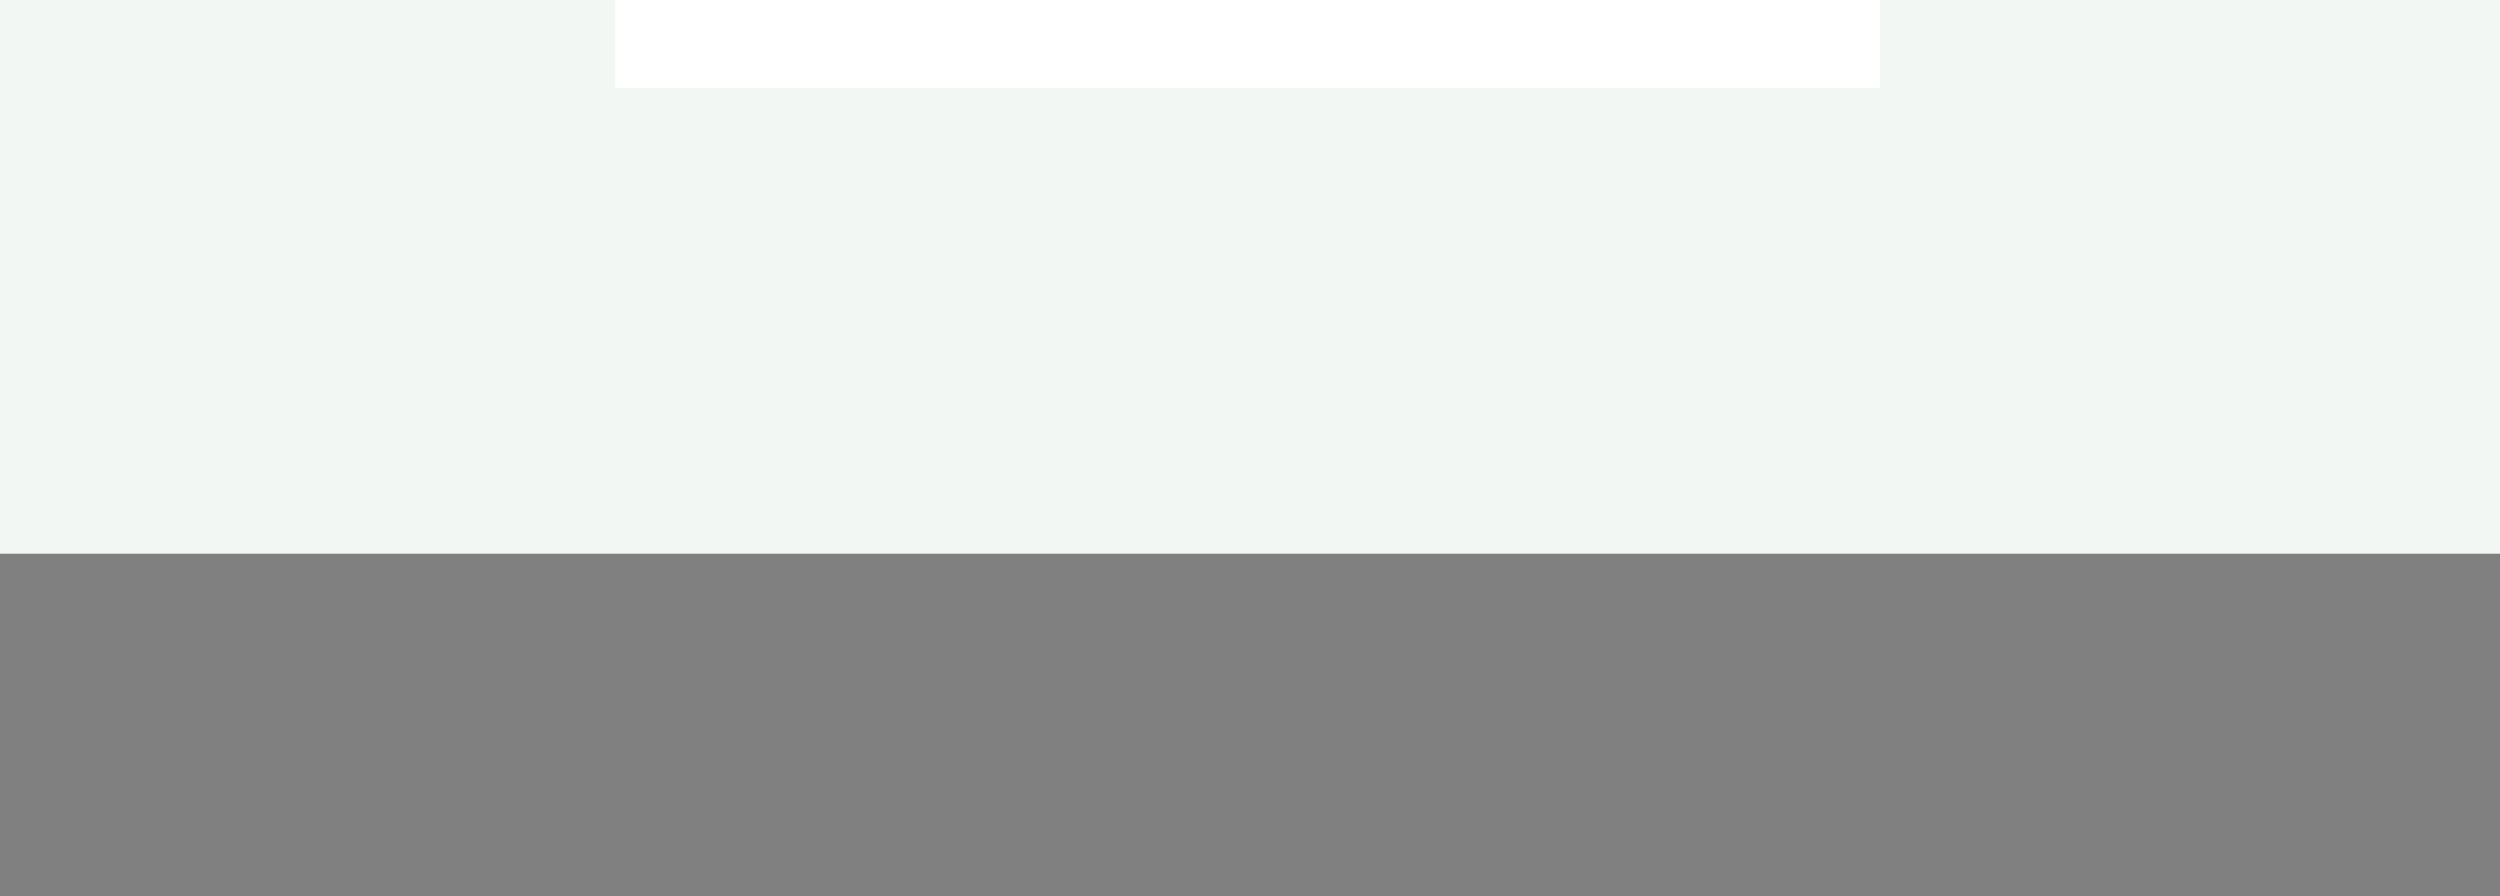 <svg width="2560" height="918" viewBox="0 0 2560 918" fill="none" xmlns="http://www.w3.org/2000/svg">
<rect x="0" y="0" width="2560" height="918" fill="#808080" stroke="none"/>
<g clip-path="url(#clip0_24_8)">
<rect y="-2" width="2560" height="569" fill="#F2F7F3"/>
<path d="M1665.09 67.625H1666.59V75.68C1666.59 76.768 1666.27 77.62 1665.61 78.234C1664.96 78.849 1664.09 79.156 1663 79.156C1661.87 79.156 1660.99 78.867 1660.36 78.289C1659.73 77.711 1659.41 76.901 1659.41 75.859H1660.91C1660.91 76.51 1661.09 77.018 1661.45 77.383C1661.8 77.747 1662.32 77.93 1663 77.93C1663.62 77.93 1664.12 77.734 1664.5 77.344C1664.89 76.953 1665.08 76.406 1665.09 75.703V67.625ZM1677.9 73.68C1677.9 74.794 1677.71 75.768 1677.34 76.602C1676.96 77.43 1676.43 78.062 1675.74 78.5C1675.05 78.938 1674.25 79.156 1673.34 79.156C1672.44 79.156 1671.65 78.938 1670.95 78.5C1670.26 78.057 1669.72 77.43 1669.34 76.617C1668.96 75.799 1668.76 74.854 1668.75 73.781V72.961C1668.75 71.867 1668.94 70.901 1669.32 70.062C1669.7 69.224 1670.24 68.583 1670.93 68.141C1671.63 67.693 1672.42 67.469 1673.32 67.469C1674.23 67.469 1675.03 67.69 1675.73 68.133C1676.42 68.57 1676.96 69.208 1677.34 70.047C1677.71 70.88 1677.9 71.852 1677.9 72.961V73.68ZM1676.41 72.945C1676.41 71.596 1676.14 70.562 1675.59 69.844C1675.05 69.12 1674.29 68.758 1673.32 68.758C1672.37 68.758 1671.62 69.12 1671.08 69.844C1670.54 70.562 1670.26 71.562 1670.24 72.844V73.68C1670.24 74.987 1670.52 76.016 1671.06 76.766C1671.61 77.51 1672.37 77.883 1673.34 77.883C1674.3 77.883 1675.05 77.531 1675.59 76.828C1676.12 76.12 1676.39 75.107 1676.41 73.789V72.945ZM1681.76 79H1680.26V67.625H1681.76V79ZM1693.25 79H1691.74L1686.02 70.234V79H1684.51V67.625H1686.02L1691.76 76.43V67.625H1693.25V79Z" fill="black"/>
<rect x="630" width="1295" height="90" fill="white"/>
</g>
<defs>
<clipPath id="clip0_24_8">
<rect width="2560" height="918" fill="white"/>
</clipPath>
</defs>
</svg>
